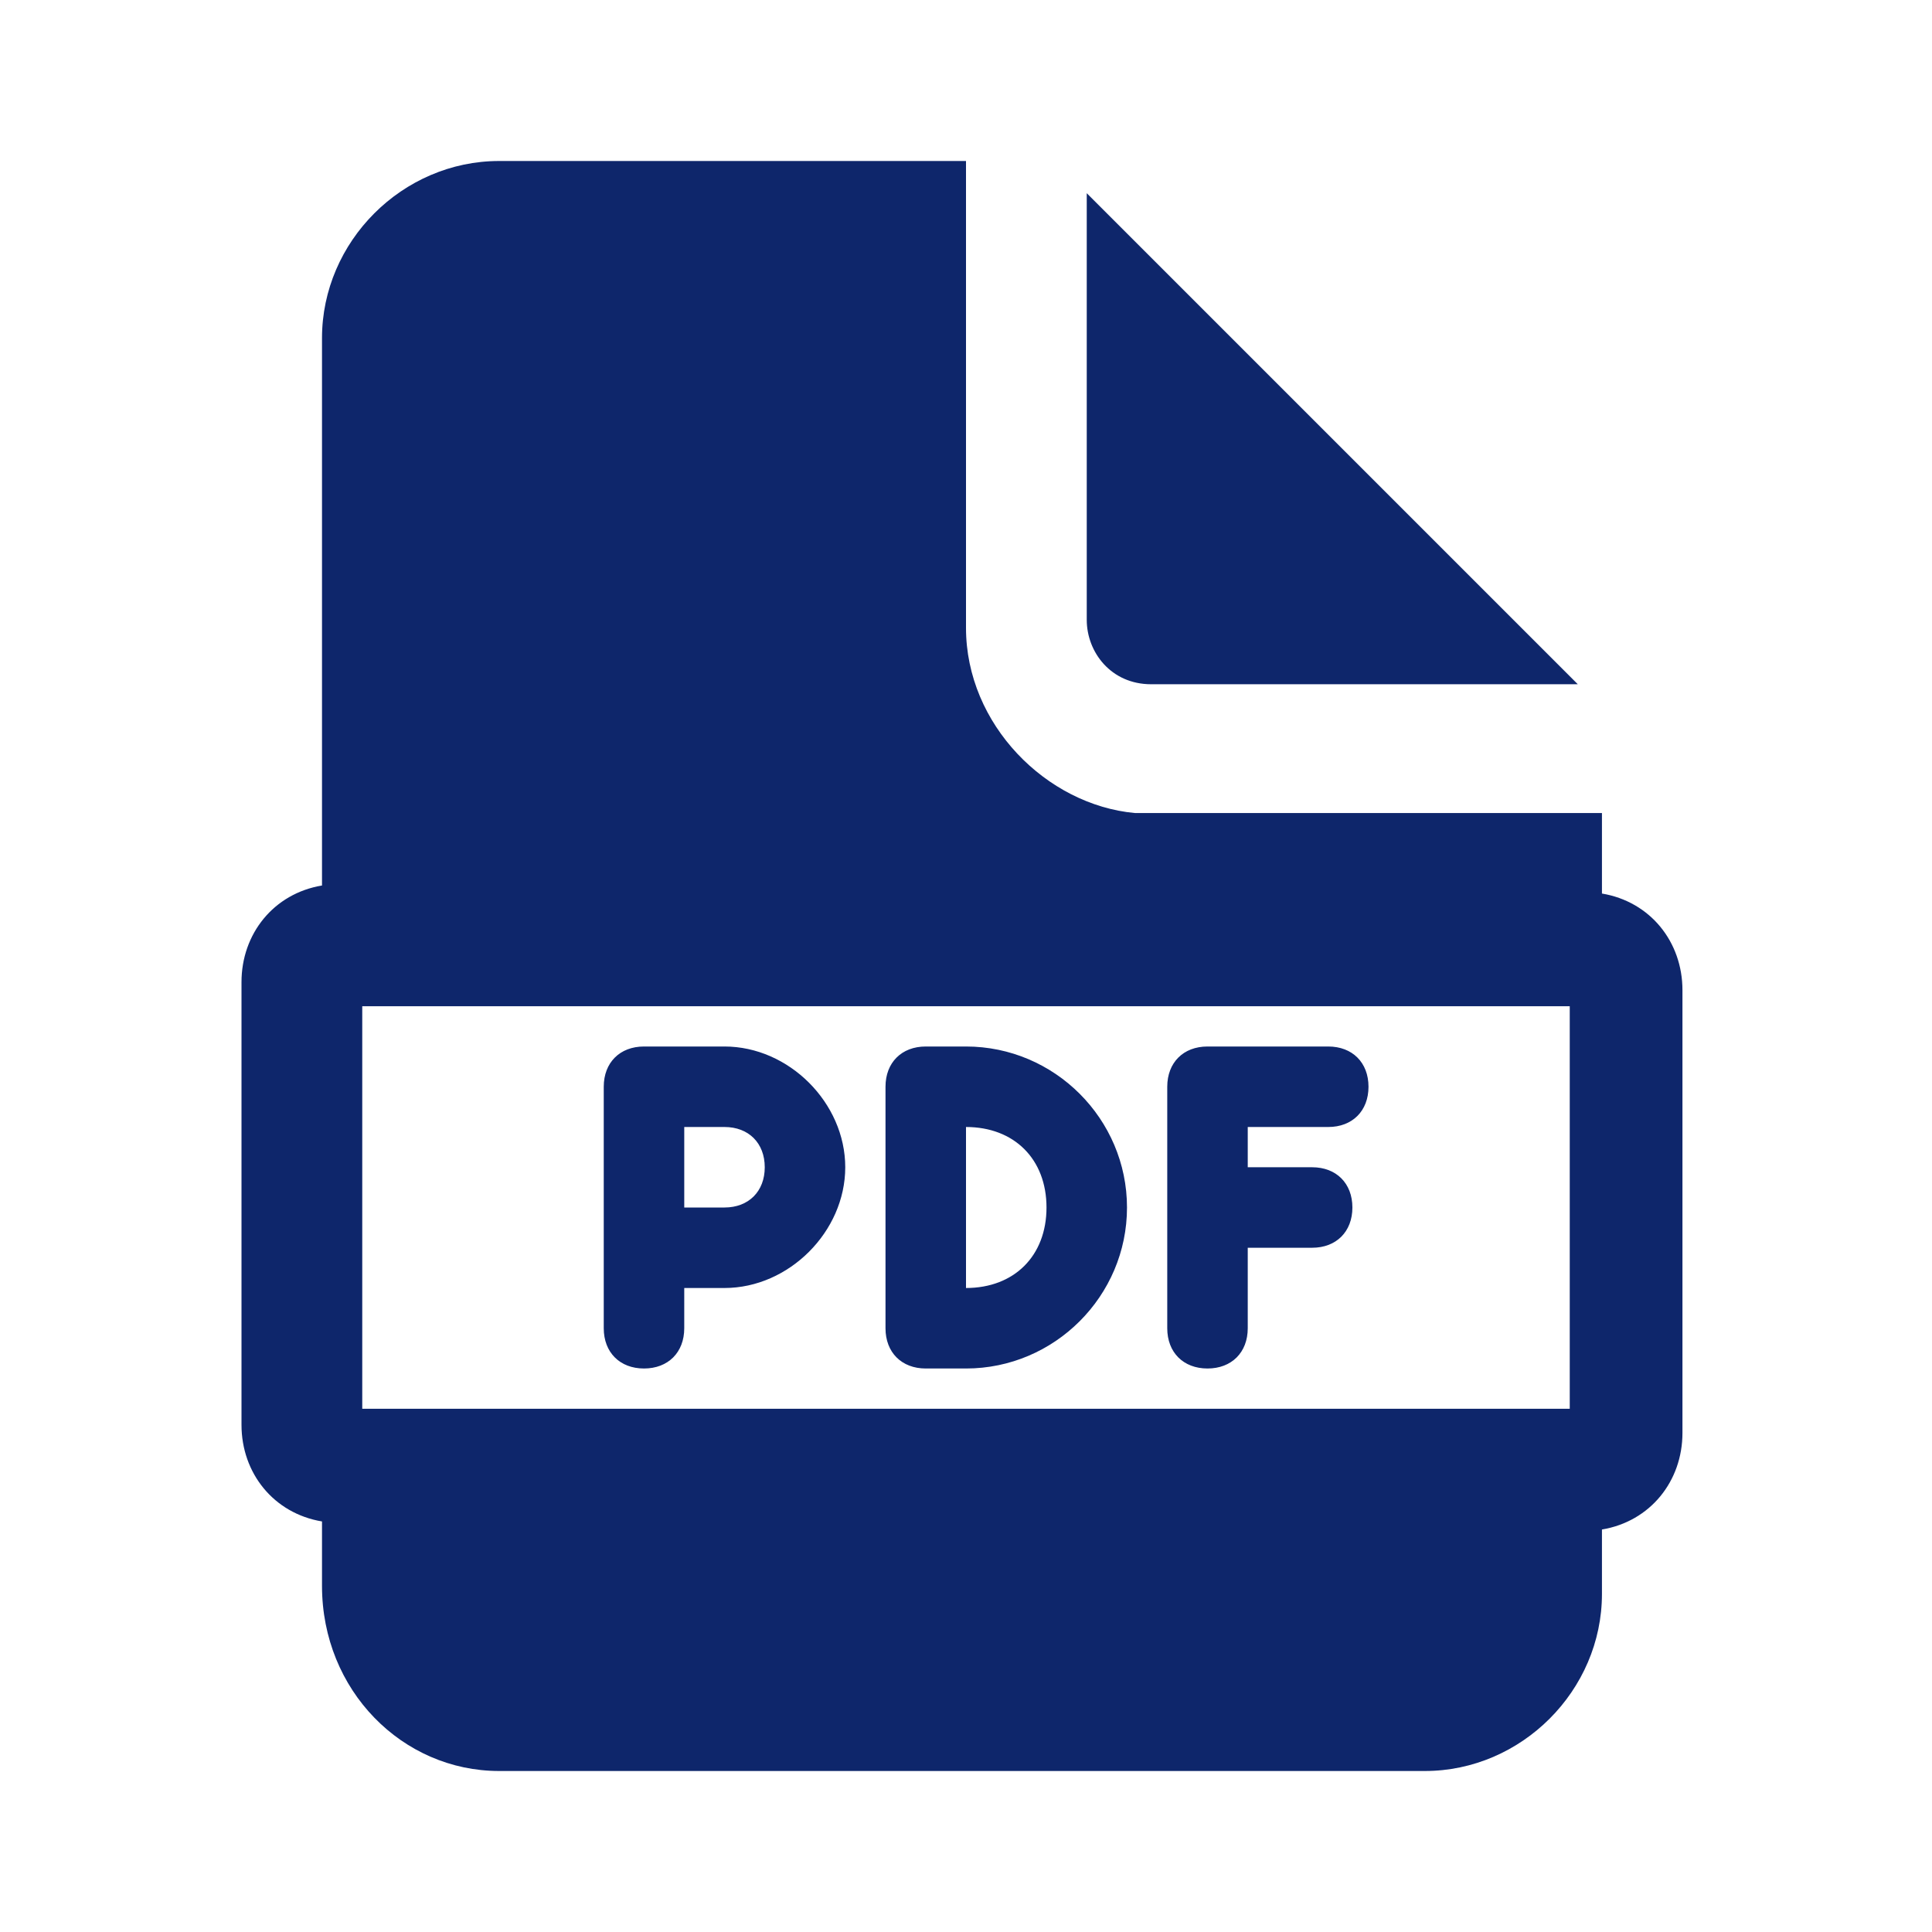 <?xml version="1.0" encoding="utf-8"?>
<!-- Generator: Adobe Illustrator 26.2.1, SVG Export Plug-In . SVG Version: 6.00 Build 0)  -->
<svg version="1.1" id="katman_1" xmlns="http://www.w3.org/2000/svg" xmlns:xlink="http://www.w3.org/1999/xlink" x="0px" y="0px"
	 viewBox="0 0 24 24" style="enable-background:new 0 0 24 24;" xml:space="preserve">
<style type="text/css">
	.st0{fill:#0E266B;}
</style>
<path class="st0" d="M6.2,2C5,2,4,3,4,4.2V11c-0.6,0.1-1,0.6-1,1.2v5.5c0,0.6,0.4,1.1,1,1.2v0.8C4,21,5,22,6.2,22h11.5
	c1.2,0,2.2-1,2.2-2.2V19c0.6-0.1,1-0.6,1-1.2v-5.5c0-0.6-0.4-1.1-1-1.2v-1h-5.8C13,10,12,9,12,7.8V2H6.2z M13.5,2.4v5.3
	c0,0.4,0.3,0.8,0.8,0.8h5.3L13.5,2.4z M4.5,12.5h15v5h-15V12.5z M8,13c-0.3,0-0.5,0.2-0.5,0.5v3C7.5,16.8,7.7,17,8,17
	s0.5-0.2,0.5-0.5V16H9c0.8,0,1.5-0.7,1.5-1.5S9.8,13,9,13H8z M11.5,13c-0.3,0-0.5,0.2-0.5,0.5v3c0,0.3,0.2,0.5,0.5,0.5H12
	c1.1,0,2-0.9,2-2s-0.9-2-2-2H11.5z M15,13c-0.3,0-0.5,0.2-0.5,0.5v3c0,0.3,0.2,0.5,0.5,0.5s0.5-0.2,0.5-0.5v-1h0.8
	c0.3,0,0.5-0.2,0.5-0.5s-0.2-0.5-0.5-0.5h-0.8V14h1c0.3,0,0.5-0.2,0.5-0.5S16.8,13,16.5,13H15z M8.5,14H9c0.3,0,0.5,0.2,0.5,0.5
	S9.3,15,9,15H8.5V14z M12,14c0.6,0,1,0.4,1,1s-0.4,1-1,1V14z"/>
</svg>
